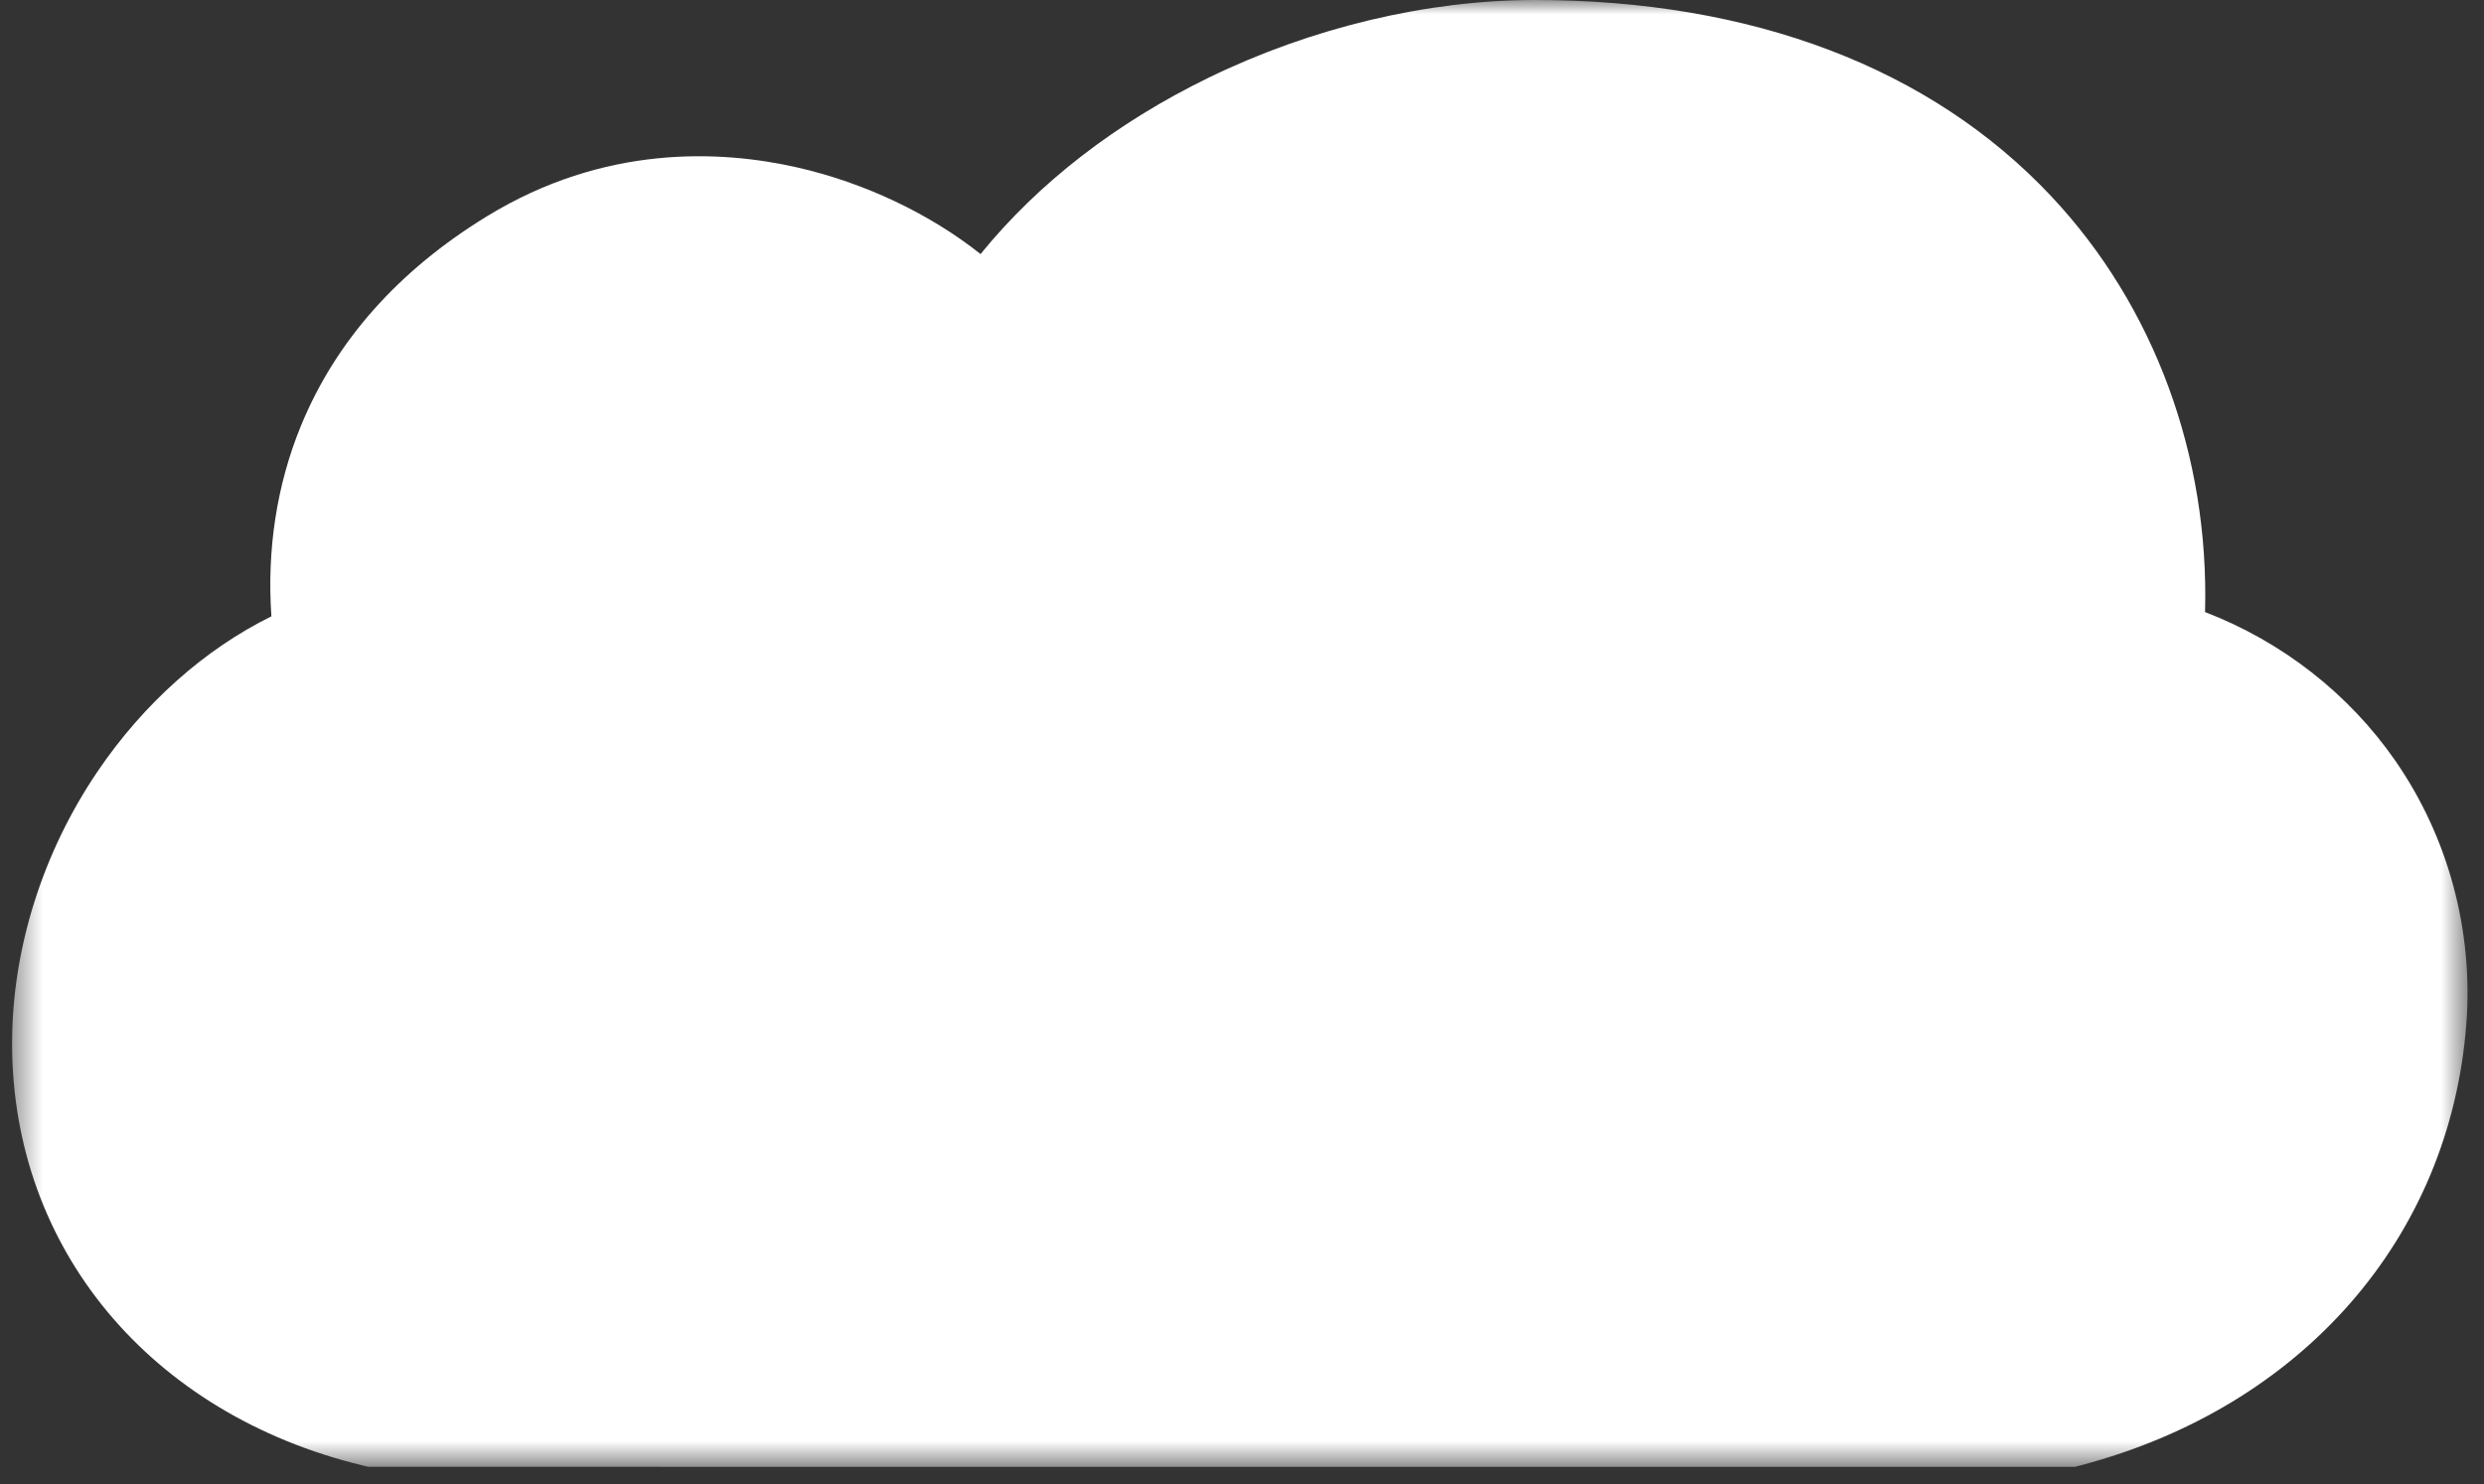 <svg height="52" viewBox="0 0 87 52" width="87" xmlns="http://www.w3.org/2000/svg" xmlns:xlink="http://www.w3.org/1999/xlink"><rect x="0" y="0" width="87" height="52" fill="#333333" stroke="none"/><mask id="a" fill="#fff"><path d="m.423 0h86v51.39h-86z" fill="#fff" fill-rule="evenodd"/></mask><path d="m72.674 51.39-59.78-.001-.185-.045c-7.463-1.808-12.286-7.613-12.286-14.787 0-3.3 1.065-6.686 2.998-9.535 1.619-2.385 3.749-4.278 6.085-5.429-.163-2.323.187-4.606 1.03-6.664 1.219-2.978 3.414-5.452 6.525-7.355 4.111-2.516 8.171-2.318 10.852-1.71 2.371.538 4.663 1.632 6.43 3.037 2.02-2.488 4.751-4.604 7.992-6.181 3.605-1.754 7.66-2.72 11.418-2.72 7.611 0 13.868 2.378 18.093 6.878 3.606 3.84 5.535 9.093 5.384 14.565 2.696 1.037 5.032 2.855 6.664 5.209 1.856 2.678 2.74 5.958 2.487 9.234-.578 7.489-5.754 13.41-13.508 15.452z" fill="#fff" fill-rule="evenodd" mask="url(#a)"/></svg>